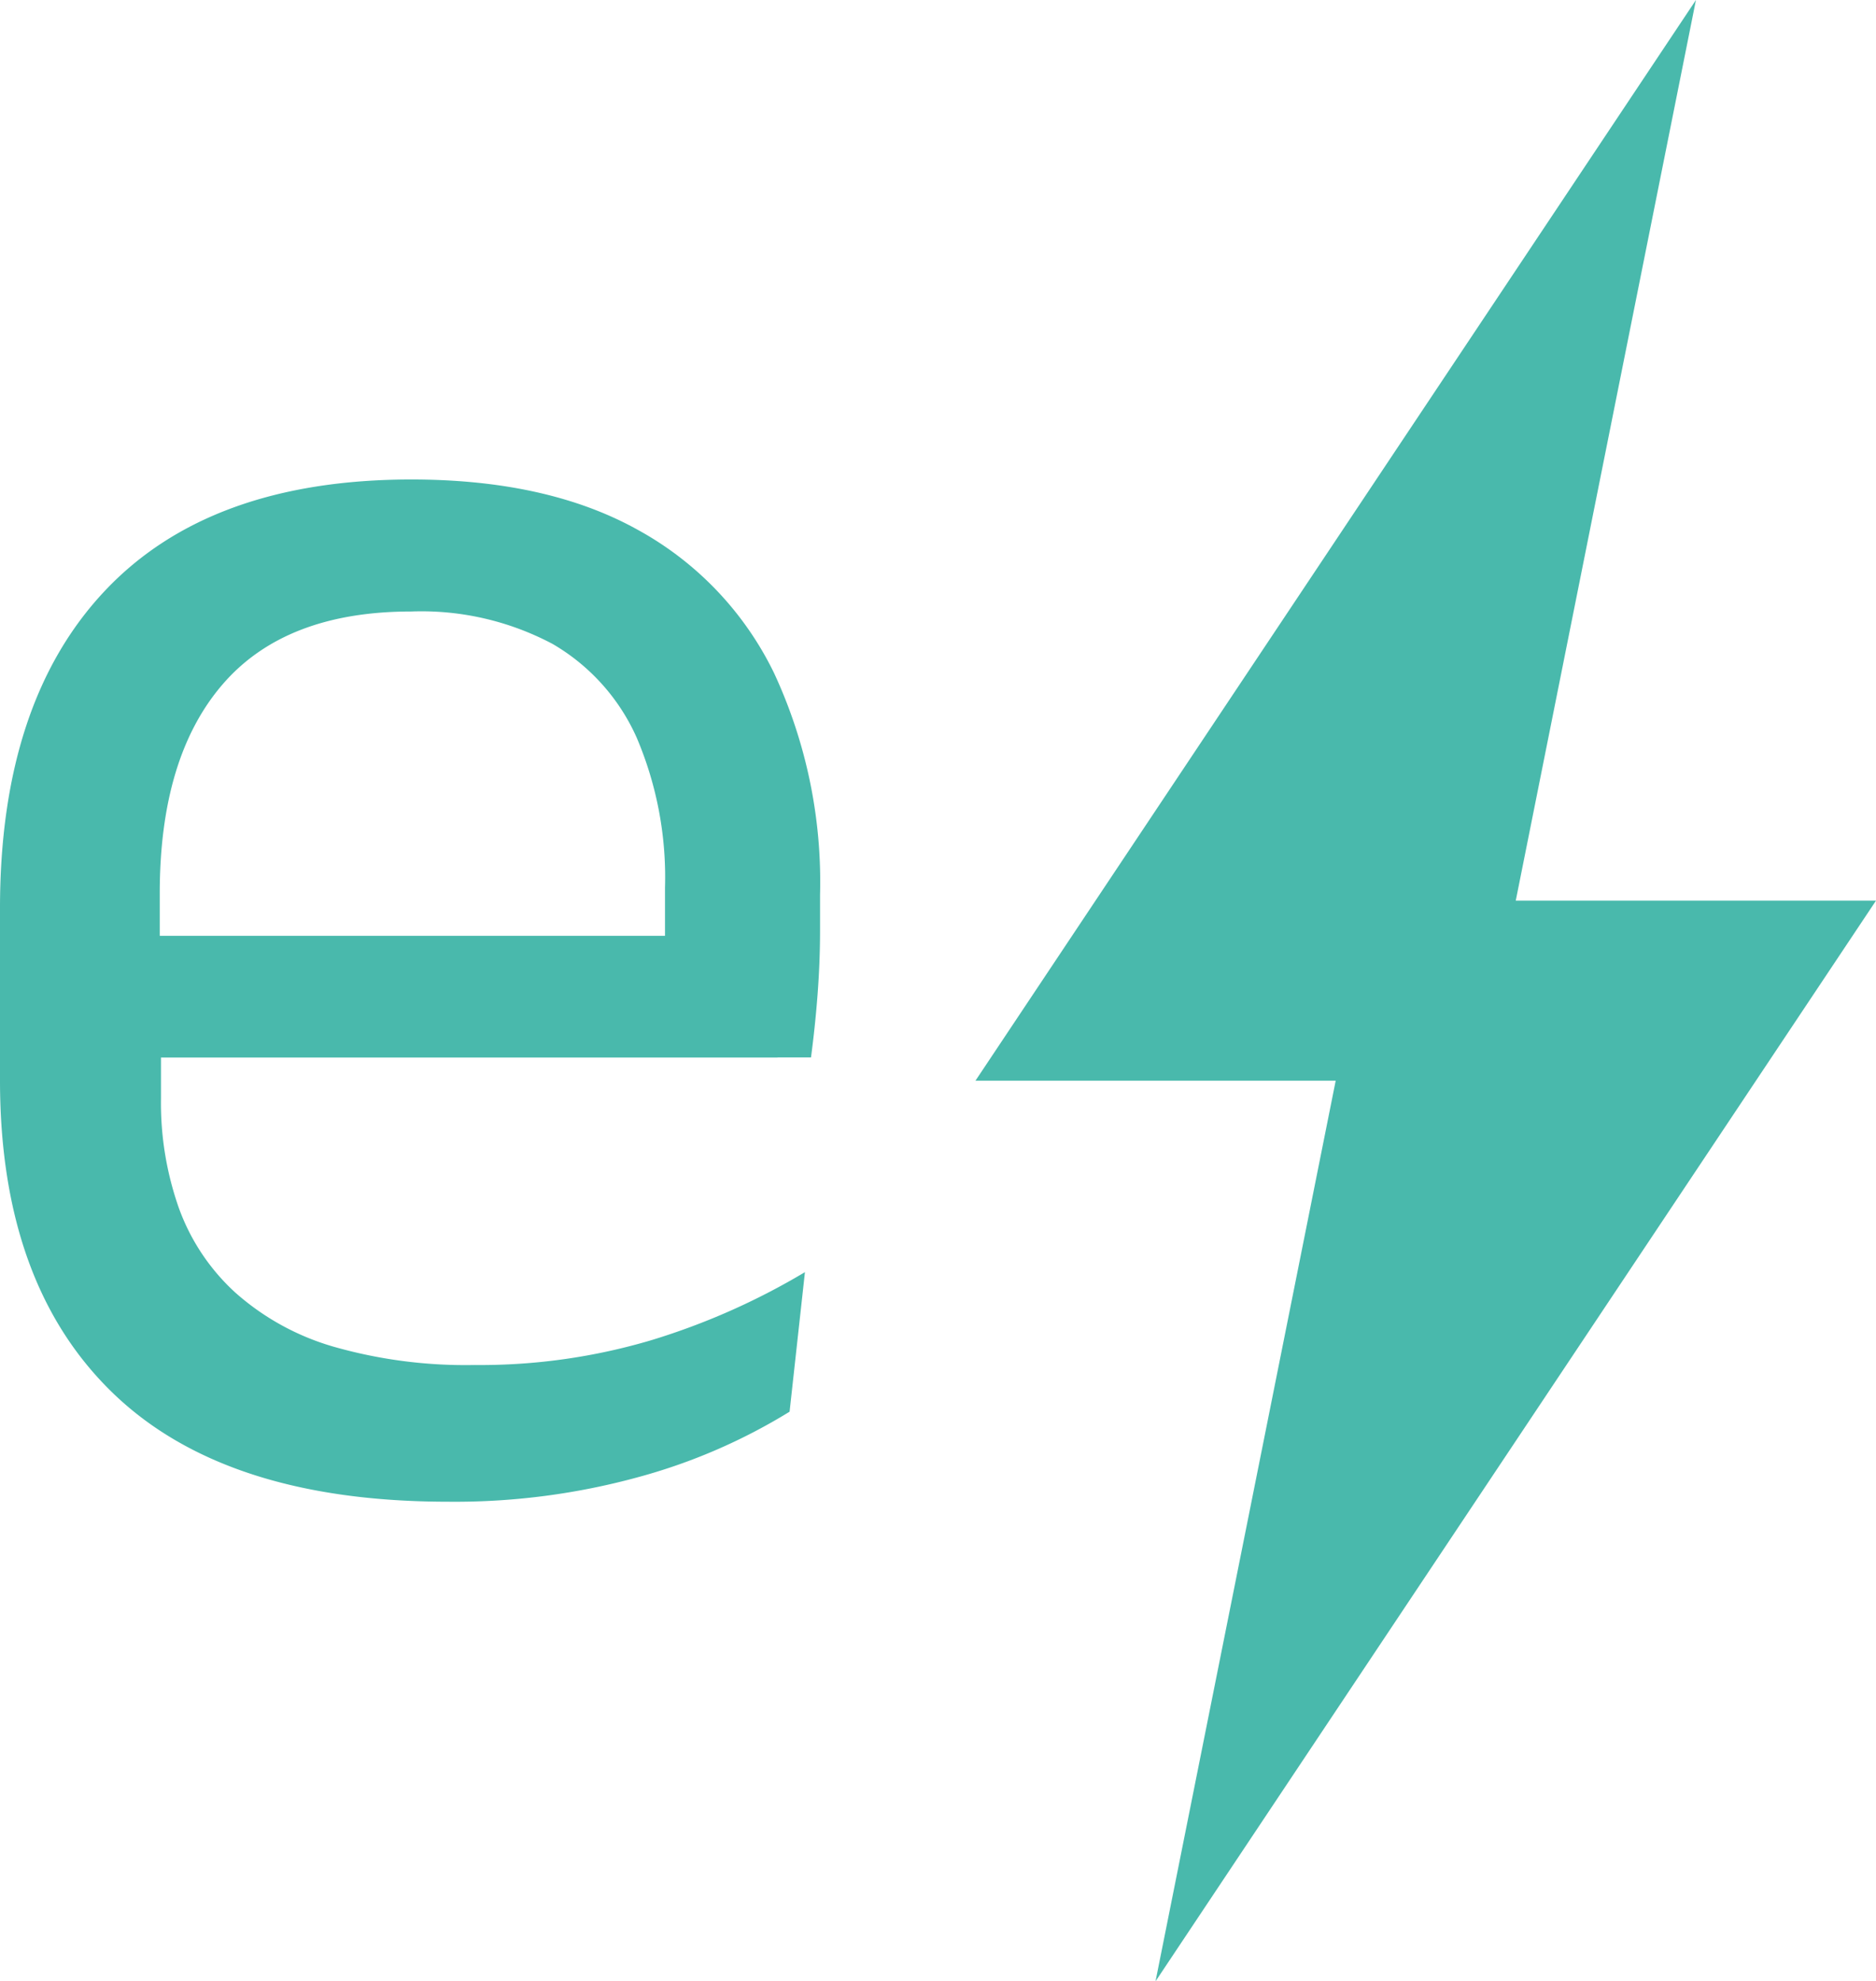 <svg xmlns="http://www.w3.org/2000/svg" viewBox="0 0 151.49 160"><defs><style>.cls-1{fill:#49b9ac;}</style></defs><title>Ativo 4</title><g id="Camada_2" data-name="Camada 2"><g id="Camada_1-2" data-name="Camada 1"><path class="cls-1" d="M36.19,121.27q-18,0-27.08-8.78T0,87.34v-14Q0,56.71,8.46,47.72t24.75-9q11,0,18.3,4.07a26.26,26.26,0,0,1,11,11.57,40,40,0,0,1,3.71,17.89v2.9c0,1.72-.07,3.44-.2,5.16s-.31,3.42-.53,5.08h-12q.16-3.87.21-7.33c0-2.31,0-4.44,0-6.37a28.76,28.76,0,0,0-2.29-12.13A16.52,16.52,0,0,0,44.62,52a22.58,22.58,0,0,0-11.41-2.62q-10.16,0-15.23,5.88T12.9,72.1v7.5L13,81.21v7.5a25.49,25.49,0,0,0,1.45,8.86A17.11,17.11,0,0,0,19,104.38a20.5,20.5,0,0,0,7.9,4.36,38.8,38.8,0,0,0,11.41,1.49,48.54,48.54,0,0,0,14.27-2A55.9,55.9,0,0,0,65,102.73L63.76,114a46.49,46.49,0,0,1-12.17,5.27A56,56,0,0,1,36.19,121.27ZM6.85,85.4V75.57H62.79V85.4Z"></path><polygon class="cls-1" points="136.95 0 78.77 87.27 107.86 87.27 93.31 160 151.49 72.73 122.4 72.73 136.95 0"></polygon></g></g></svg>